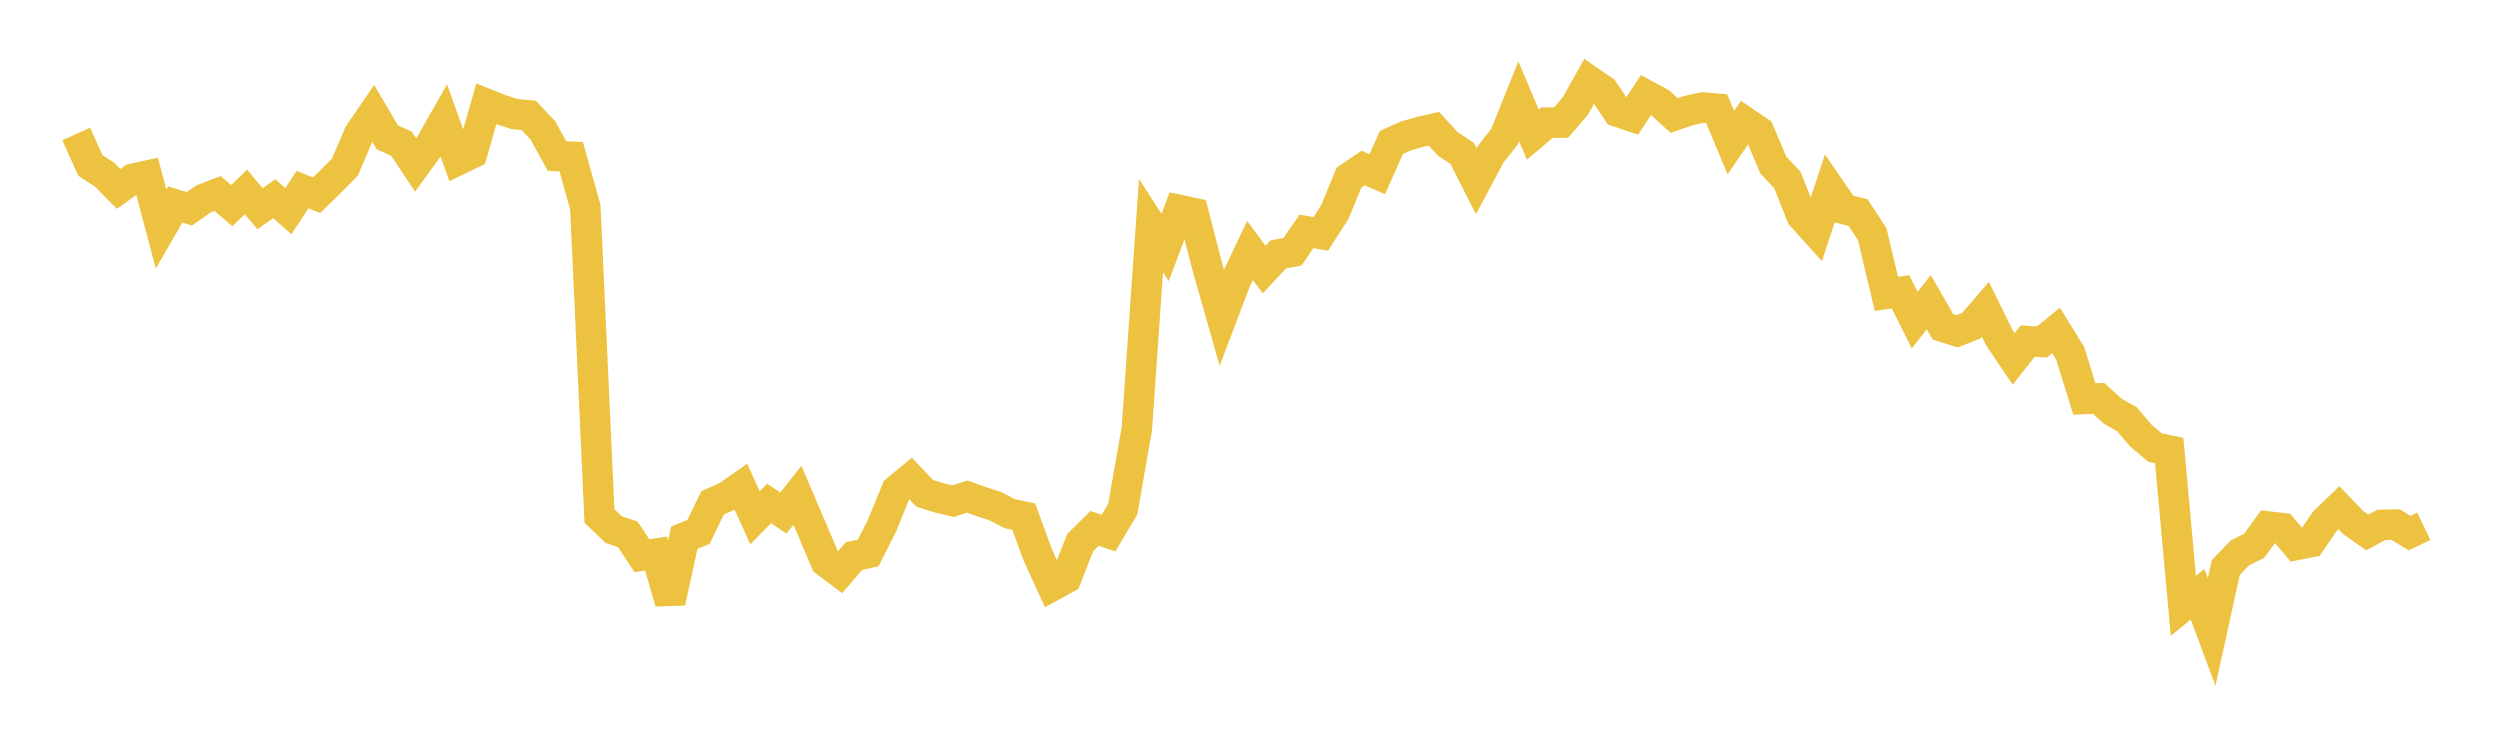 <svg width="164" height="48" xmlns="http://www.w3.org/2000/svg" xmlns:xlink="http://www.w3.org/1999/xlink"><path fill="none" stroke="rgb(237,194,64)" stroke-width="2" d="M5,8.789L5.928,10.852L6.855,11.455L7.783,12.391L8.711,11.728L9.639,11.524L10.566,15.021L11.494,13.413L12.422,13.697L13.349,13.05L14.277,12.696L15.205,13.489L16.133,12.592L17.06,13.693L17.988,13.033L18.916,13.855L19.843,12.44L20.771,12.808L21.699,11.896L22.627,10.96L23.554,8.793L24.482,7.433L25.41,9.009L26.337,9.425L27.265,10.824L28.193,9.543L29.12,7.916L30.048,10.502L30.976,10.052L31.904,6.813L32.831,7.186L33.759,7.484L34.687,7.57L35.614,8.557L36.542,10.237L37.47,10.279L38.398,13.594L39.325,33.851L40.253,34.737L41.181,35.052L42.108,36.452L43.036,36.316L43.964,39.508L44.892,35.269L45.819,34.896L46.747,32.985L47.675,32.576L48.602,31.928L49.53,33.967L50.458,33.025L51.386,33.657L52.313,32.493L53.241,34.661L54.169,36.853L55.096,37.552L56.024,36.476L56.952,36.274L57.88,34.439L58.807,32.154L59.735,31.388L60.663,32.368L61.59,32.654L62.518,32.876L63.446,32.574L64.373,32.906L65.301,33.207L66.229,33.694L67.157,33.889L68.084,36.42L69.012,38.446L69.94,37.935L70.867,35.587L71.795,34.663L72.723,34.969L73.651,33.404L74.578,28.119L75.506,14.799L76.434,16.234L77.361,13.775L78.289,13.974L79.217,17.563L80.145,20.822L81.072,18.384L82,16.428L82.928,17.685L83.855,16.69L84.783,16.515L85.711,15.175L86.639,15.347L87.566,13.908L88.494,11.65L89.422,11.024L90.349,11.427L91.277,9.343L92.205,8.924L93.133,8.655L94.06,8.444L94.988,9.452L95.916,10.059L96.843,11.887L97.771,10.141L98.699,8.958L99.627,6.646L100.554,8.834L101.482,8.045L102.41,8.04L103.337,6.961L104.265,5.307L105.193,5.946L106.12,7.328L107.048,7.643L107.976,6.238L108.904,6.74L109.831,7.581L110.759,7.258L111.687,7.052L112.614,7.131L113.542,9.357L114.47,7.999L115.398,8.629L116.325,10.823L117.253,11.808L118.181,14.154L119.108,15.183L120.036,12.36L120.964,13.714L121.892,13.948L122.819,15.361L123.747,19.278L124.675,19.144L125.602,21.001L126.53,19.823L127.458,21.441L128.386,21.732L129.313,21.366L130.241,20.289L131.169,22.177L132.096,23.545L133.024,22.376L133.952,22.431L134.88,21.679L135.807,23.184L136.735,26.174L137.663,26.133L138.59,26.971L139.518,27.496L140.446,28.583L141.373,29.362L142.301,29.551L143.229,39.745L144.157,38.983L145.084,41.462L146.012,37.229L146.94,36.266L147.867,35.809L148.795,34.539L149.723,34.644L150.651,35.747L151.578,35.563L152.506,34.201L153.434,33.308L154.361,34.272L155.289,34.928L156.217,34.431L157.145,34.41L158.072,34.969L159,34.524"></path></svg>